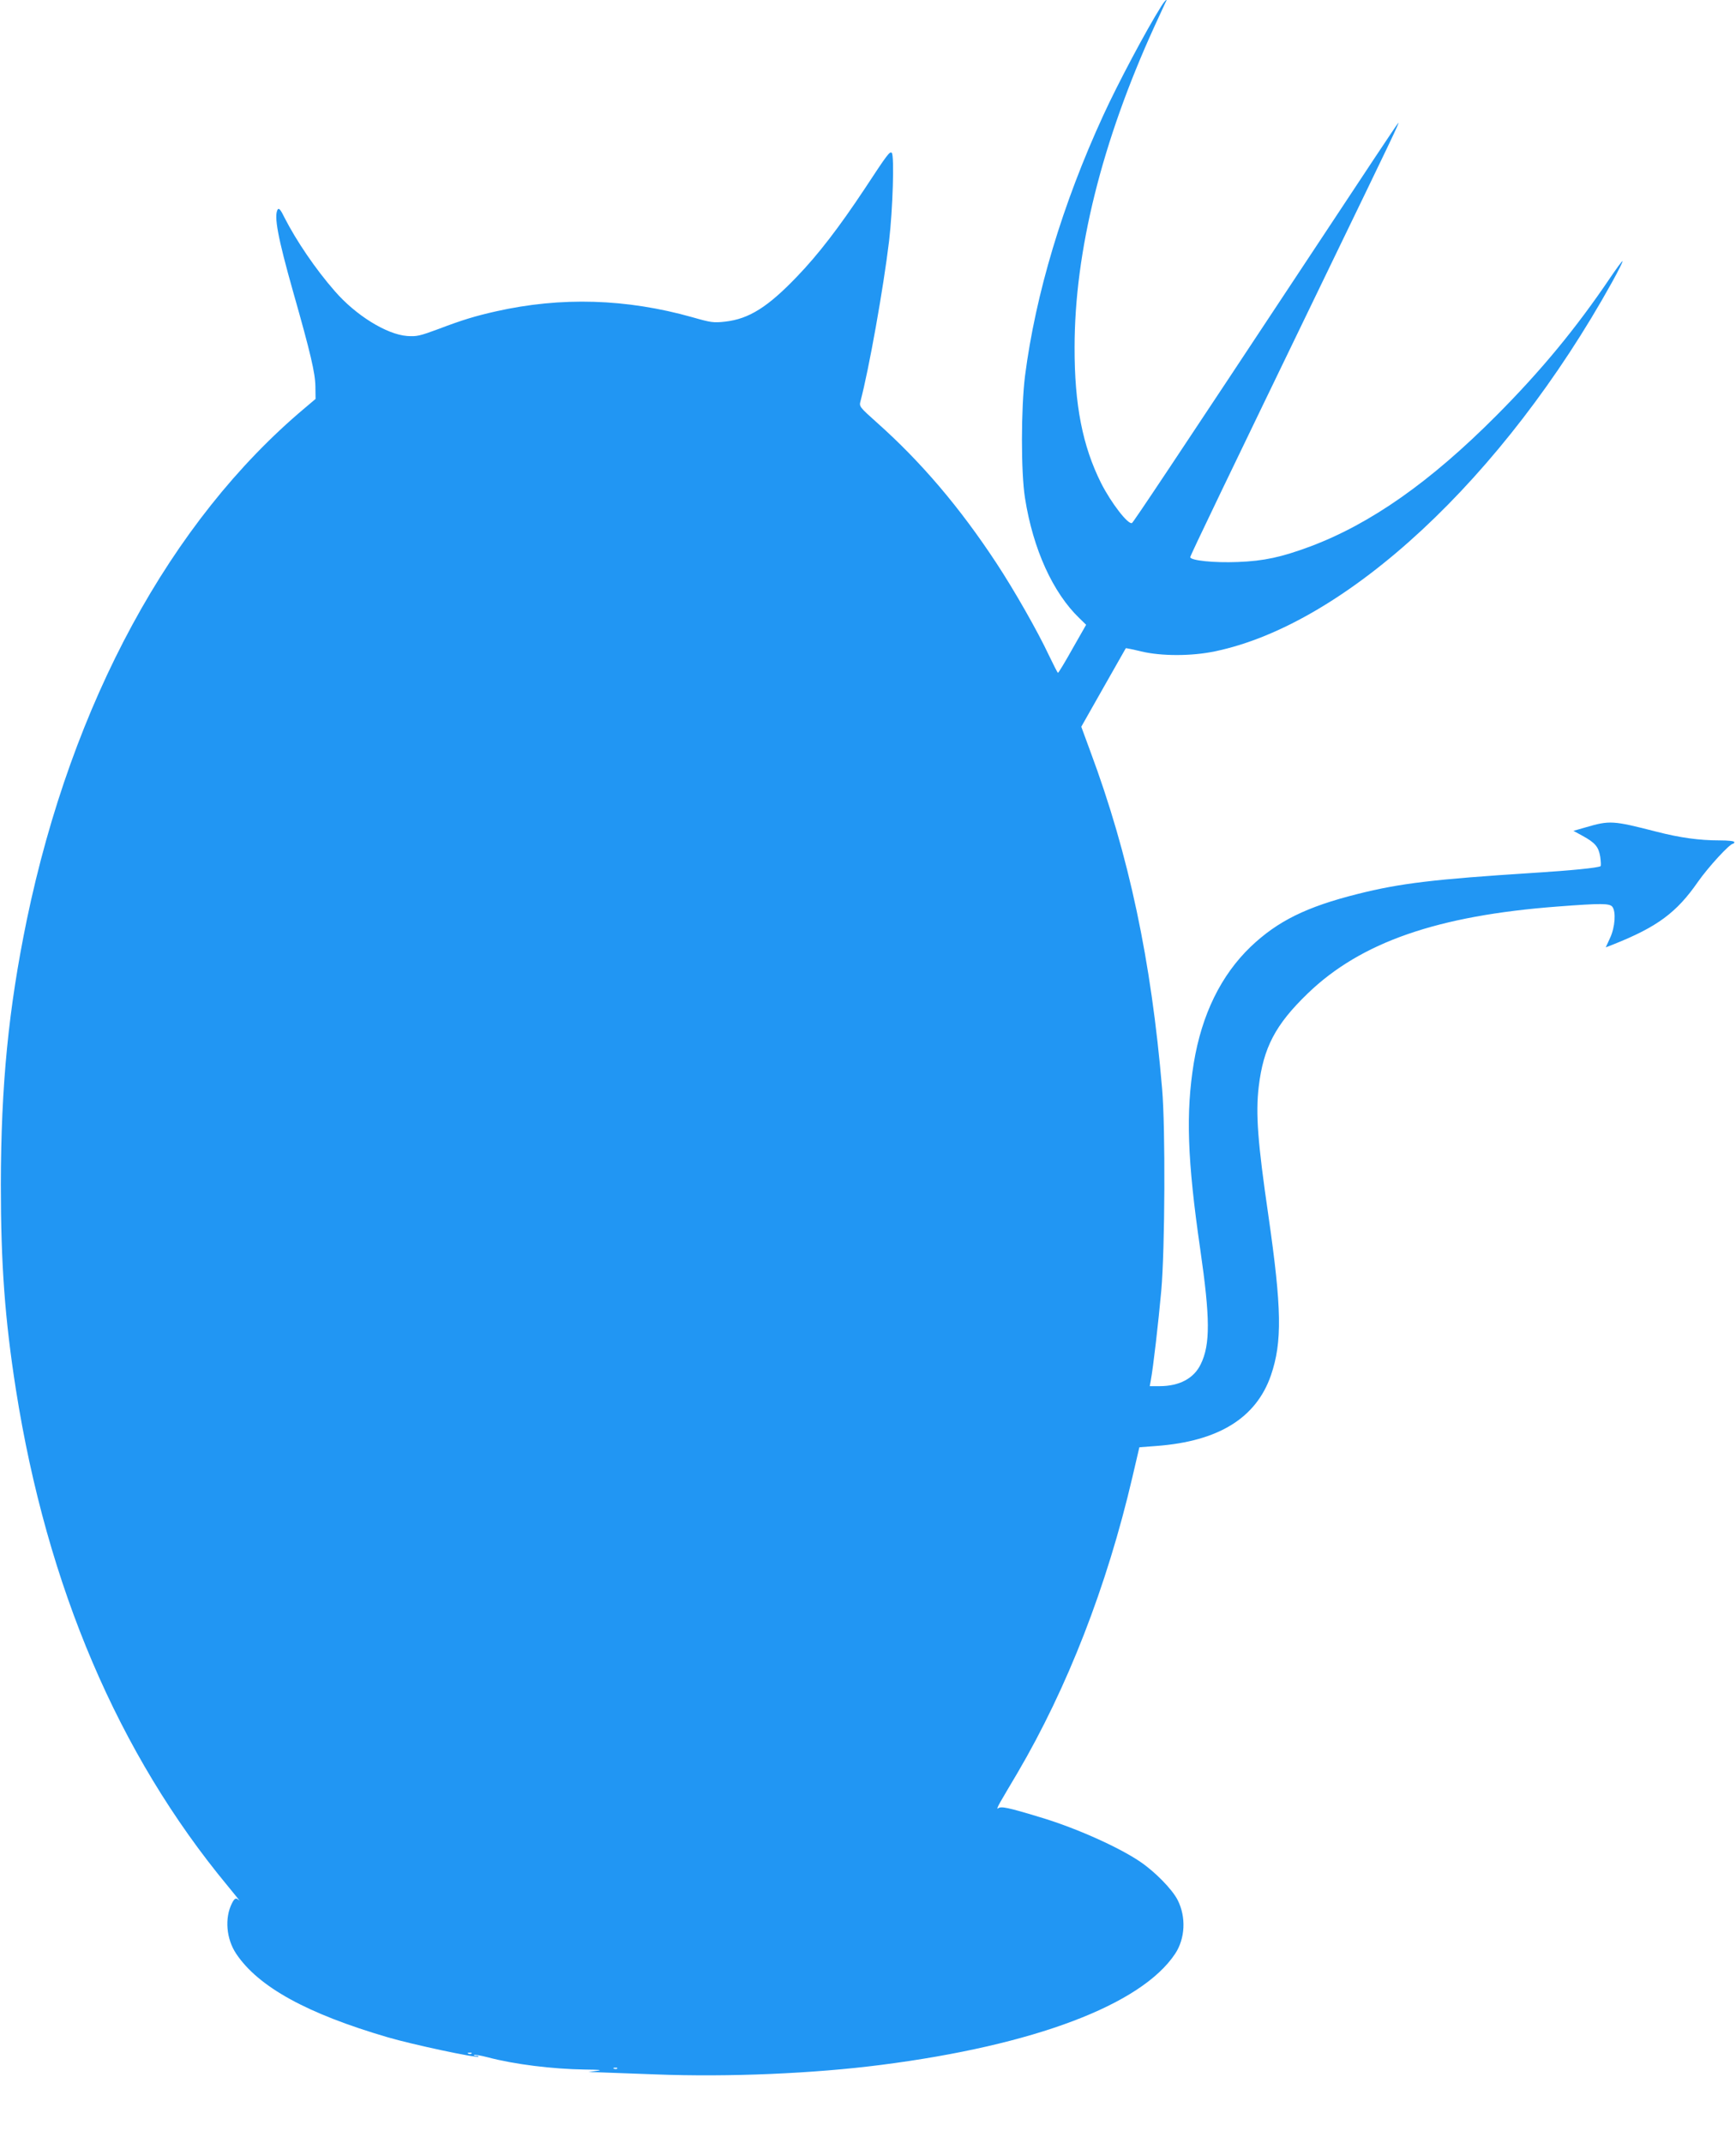 <?xml version="1.0" standalone="no"?>
<!DOCTYPE svg PUBLIC "-//W3C//DTD SVG 20010904//EN"
 "http://www.w3.org/TR/2001/REC-SVG-20010904/DTD/svg10.dtd">
<svg version="1.0" xmlns="http://www.w3.org/2000/svg"
 width="1037pt" height="1280pt" viewBox="0 0 1037 1280"
 preserveAspectRatio="xMidYMid meet">
<g transform="translate(0,1280) scale(0.1,-0.1)"
fill="#2196f3" stroke="none">
<path d="M6937 12763 c-89 -141 -261 -465 -347 -653 -244 -531 -404 -1067
-467 -1555 -24 -194 -25 -575 0 -731 48 -304 166 -564 325 -717 l40 -39 -82
-144 c-44 -79 -83 -143 -86 -143 -3 0 -27 48 -55 106 -66 141 -206 387 -312
548 -220 335 -452 607 -715 841 -104 93 -106 96 -98 127 50 188 137 674 171
958 22 188 32 509 16 526 -12 11 -28 -11 -162 -215 -152 -229 -276 -391 -403
-523 -175 -183 -288 -254 -429 -270 -70 -8 -85 -6 -197 26 -394 111 -784 123
-1174 35 -124 -28 -200 -51 -342 -105 -113 -42 -131 -46 -188 -42 -122 9 -308
124 -433 269 -114 130 -229 300 -299 437 -23 48 -34 60 -41 50 -24 -38 1 -170
92 -492 105 -369 132 -486 133 -566 l1 -74 -65 -55 c-802 -674 -1390 -1758
-1660 -3057 -109 -529 -154 -985 -155 -1580 0 -476 24 -803 90 -1225 186
-1178 612 -2177 1265 -2965 45 -55 77 -94 69 -87 -19 18 -27 15 -43 -16 -45
-88 -35 -214 26 -304 133 -197 422 -356 903 -497 146 -43 534 -126 543 -116 3
3 -3 5 -13 5 -10 0 -16 2 -13 5 3 3 40 -3 82 -14 159 -42 385 -70 578 -73 92
-1 110 -3 73 -8 l-50 -7 45 -1 c25 -1 185 -7 356 -13 435 -17 947 5 1349 57
913 117 1553 359 1755 664 60 91 66 219 15 320 -33 65 -135 169 -225 230 -130
88 -390 204 -600 266 -191 58 -231 66 -248 52 -9 -7 -3 9 13 37 16 28 62 106
103 175 298 508 534 1114 686 1765 l42 180 105 8 c368 28 593 167 681 422 68
199 65 398 -16 959 -63 433 -76 603 -57 765 28 233 99 370 293 557 317 306
776 465 1493 519 261 20 309 19 326 -1 23 -28 17 -122 -13 -186 l-26 -57 46
18 c261 104 377 189 505 374 61 87 189 227 209 227 4 0 8 5 8 10 0 6 -36 10
-88 10 -122 0 -237 16 -377 52 -261 67 -279 68 -423 26 l-73 -21 53 -29 c77
-42 97 -66 107 -126 4 -29 5 -54 2 -56 -16 -10 -178 -26 -401 -40 -594 -38
-796 -62 -1050 -126 -307 -77 -478 -162 -639 -315 -177 -170 -292 -404 -340
-695 -48 -297 -39 -577 39 -1115 59 -408 60 -566 3 -683 -41 -86 -128 -132
-247 -132 l-58 0 6 33 c15 79 46 351 63 539 22 251 25 969 5 1203 -65 768
-198 1397 -429 2017 l-54 147 132 233 c73 128 133 234 134 236 1 1 42 -7 91
-19 121 -29 301 -29 440 0 785 162 1727 1038 2375 2208 37 67 65 123 61 123
-4 0 -36 -44 -72 -97 -205 -304 -416 -559 -680 -824 -395 -397 -752 -648
-1115 -784 -170 -63 -274 -86 -430 -92 -143 -6 -285 9 -285 29 0 10 215 456
830 1728 368 760 425 878 412 865 -6 -5 -217 -323 -469 -705 -900 -1361 -1111
-1677 -1121 -1684 -22 -13 -125 120 -185 239 -110 220 -159 467 -158 810 0
574 163 1229 477 1917 31 68 60 131 65 141 18 32 -1 17 -24 -20z m-4120
-12229 c-3 -3 -12 -4 -19 -1 -8 3 -5 6 6 6 11 1 17 -2 13 -5z m870 -90 c-3 -3
-12 -4 -19 -1 -8 3 -5 6 6 6 11 1 17 -2 13 -5z"/>
</g>
</svg>
